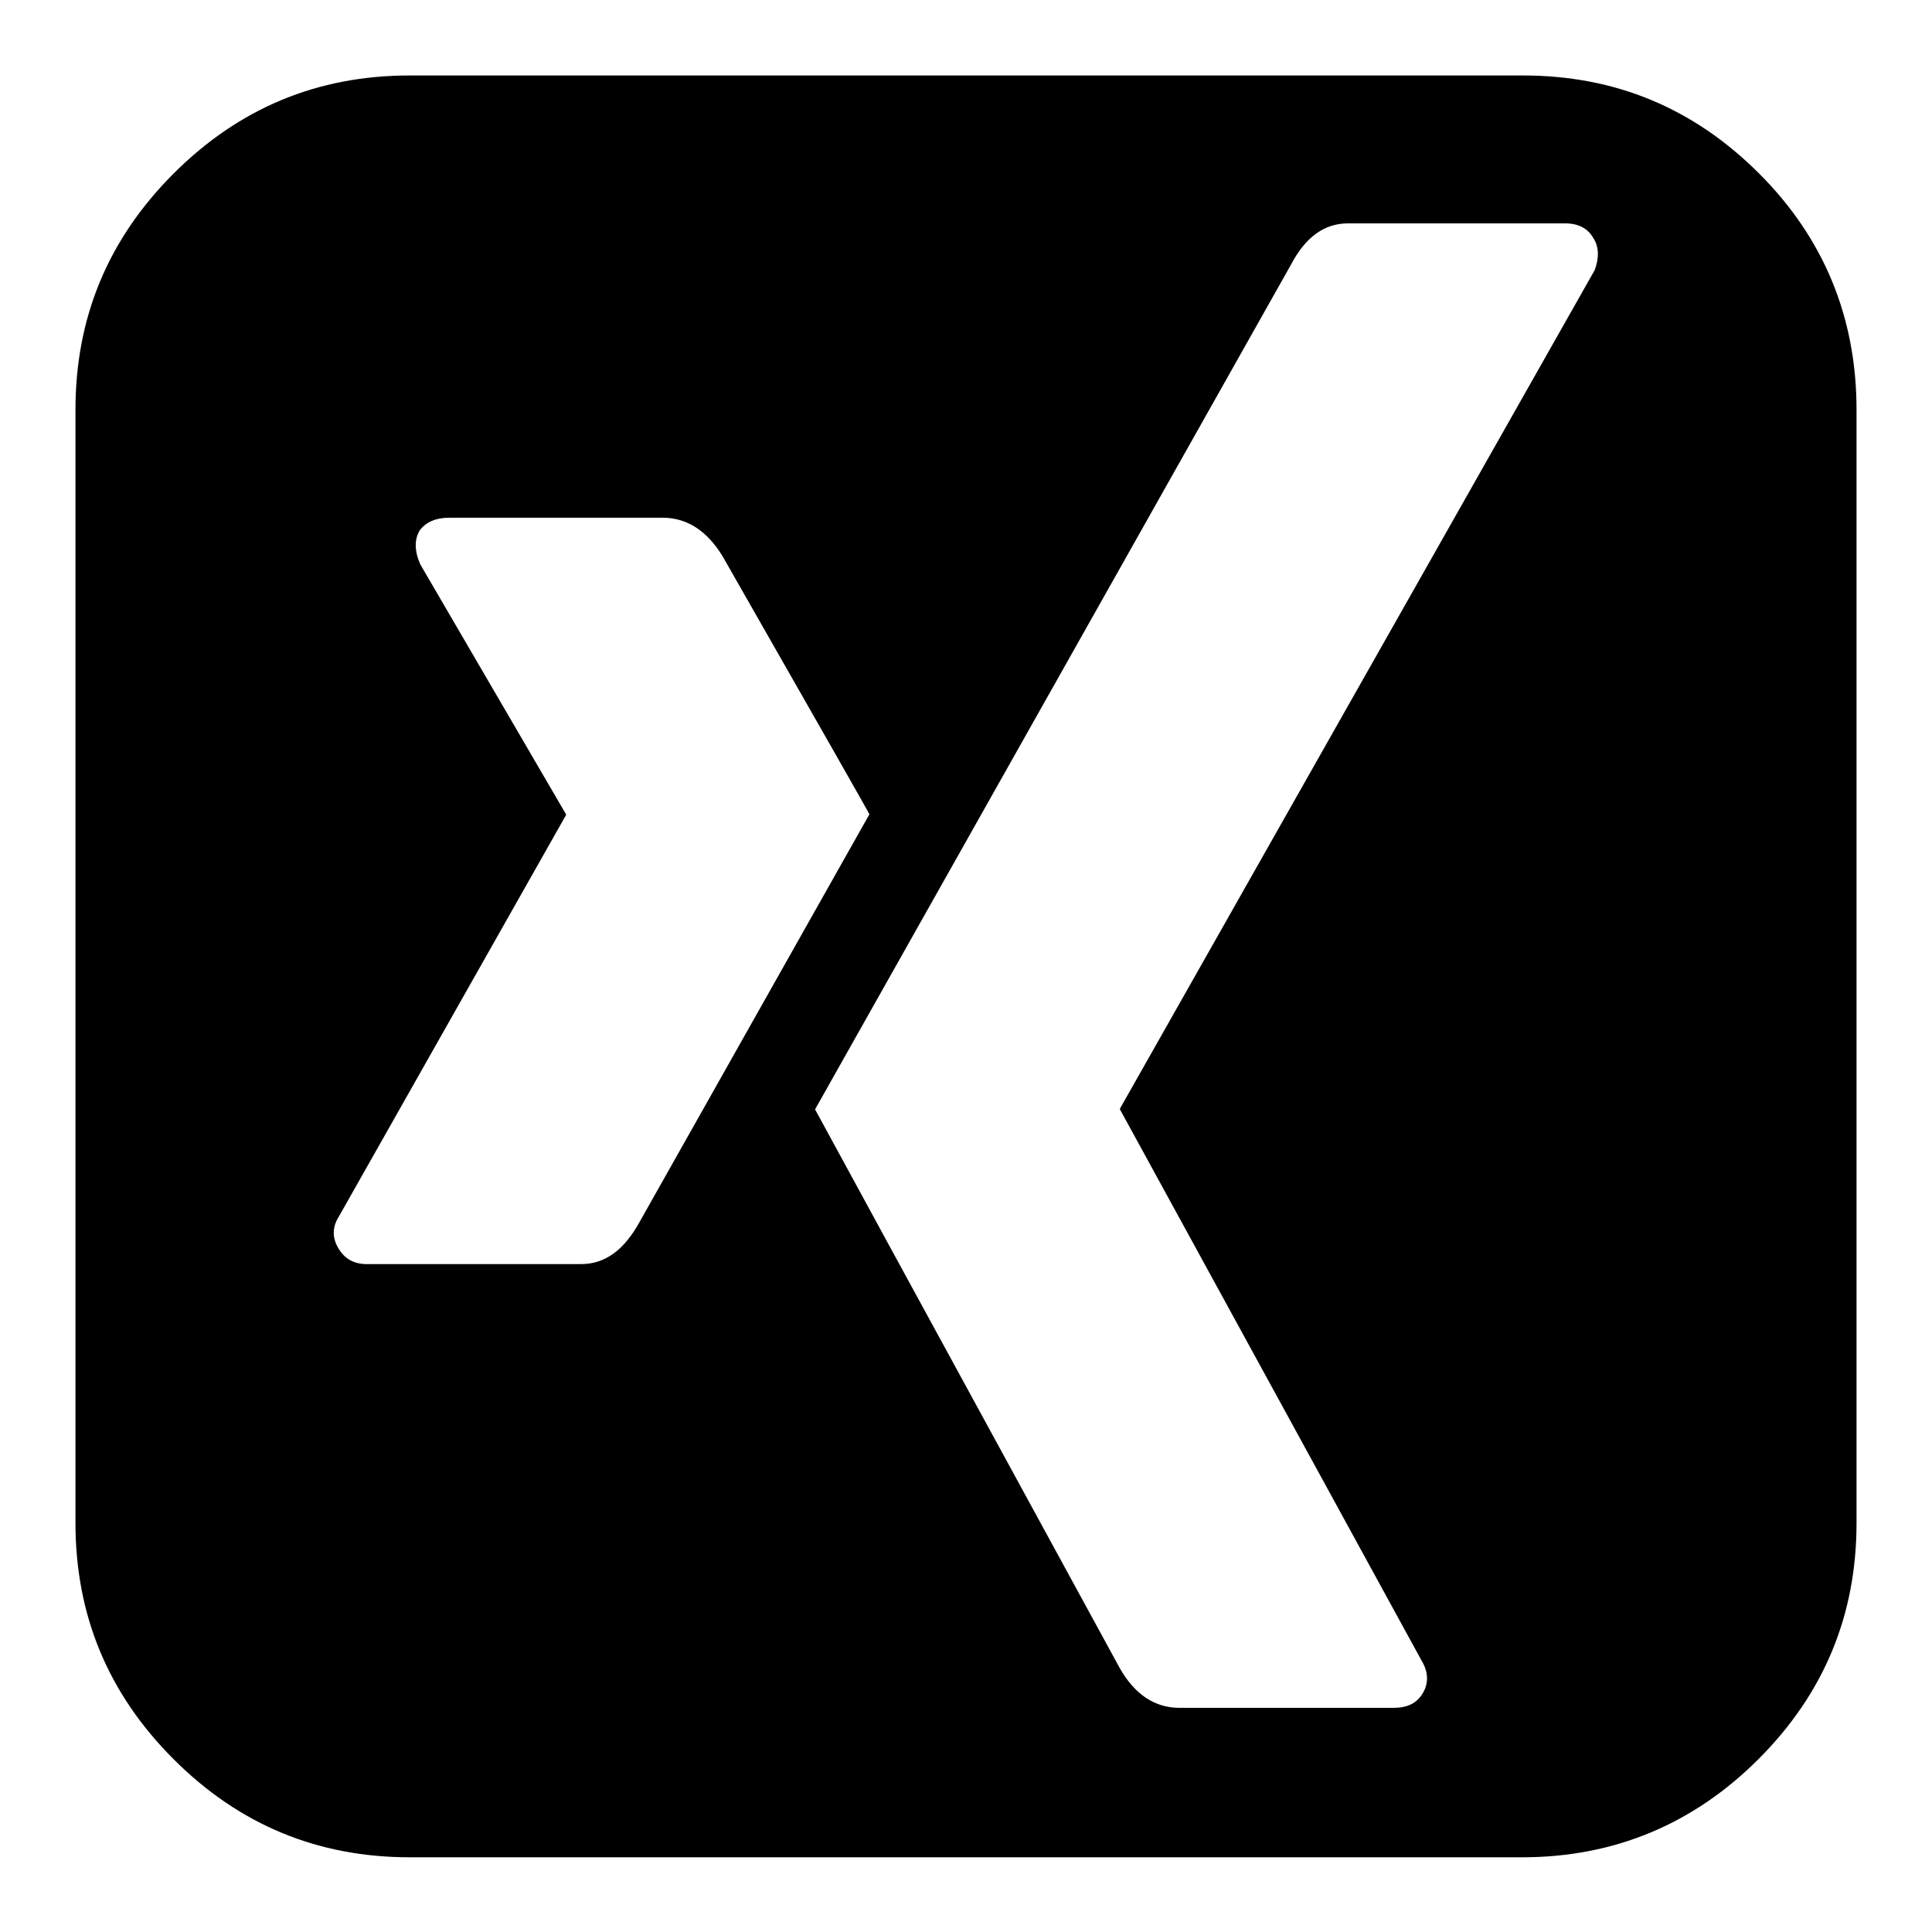 <?xml version="1.0" encoding="utf-8"?>
<!-- Svg Vector Icons : http://www.onlinewebfonts.com/icon -->
<!DOCTYPE svg PUBLIC "-//W3C//DTD SVG 1.1//EN" "http://www.w3.org/Graphics/SVG/1.1/DTD/svg11.dtd">
<svg version="1.1" xmlns="http://www.w3.org/2000/svg" xmlns:xlink="http://www.w3.org/1999/xlink" x="0px" y="0px" viewBox="0 0 256 256" enable-background="new 0 0 256 256" xml:space="preserve">
<g><g><path fill="#000000" d="M115.2,107.9c0-0.1-6.5-11.5-19.4-34.1c-2.1-3.5-4.8-5.2-8-5.2H59.6c-1.9,0-3.2,0.6-4,1.7c-0.7,1.2-0.7,2.7,0.1,4.5L75,107.9v0.1l-30.1,53.2c-0.9,1.4-0.9,2.9,0,4.3c0.8,1.3,2,2,3.7,2H77c3.2,0,5.7-1.9,7.7-5.5L115.2,107.9z M211.1,31.5c-0.7-1.2-1.9-1.9-3.7-1.9h-28.8c-3.1,0-5.6,1.8-7.5,5.4L108,147c0.1,0.2,13.5,24.8,40.3,73.9c2,3.6,4.7,5.4,8,5.4h28.3c1.9,0,3.1-0.6,3.9-1.9c0.8-1.3,0.8-2.8-0.1-4.3l-40-73.1v-0.1l62.9-111.1C211.9,34.2,211.9,32.7,211.1,31.5z M246,54.3v147.5c0,12.2-4.3,22.6-13,31.3c-8.6,8.6-19.1,13-31.3,13H54.3c-12.2,0-22.6-4.3-31.3-13c-8.7-8.7-13-19.1-13-31.3V54.3c0-12.2,4.3-22.6,13-31.3c8.7-8.7,19.1-13,31.3-13h147.5c12.2,0,22.6,4.3,31.3,13C241.7,31.6,246,42.1,246,54.3z"/></g></g>
</svg>